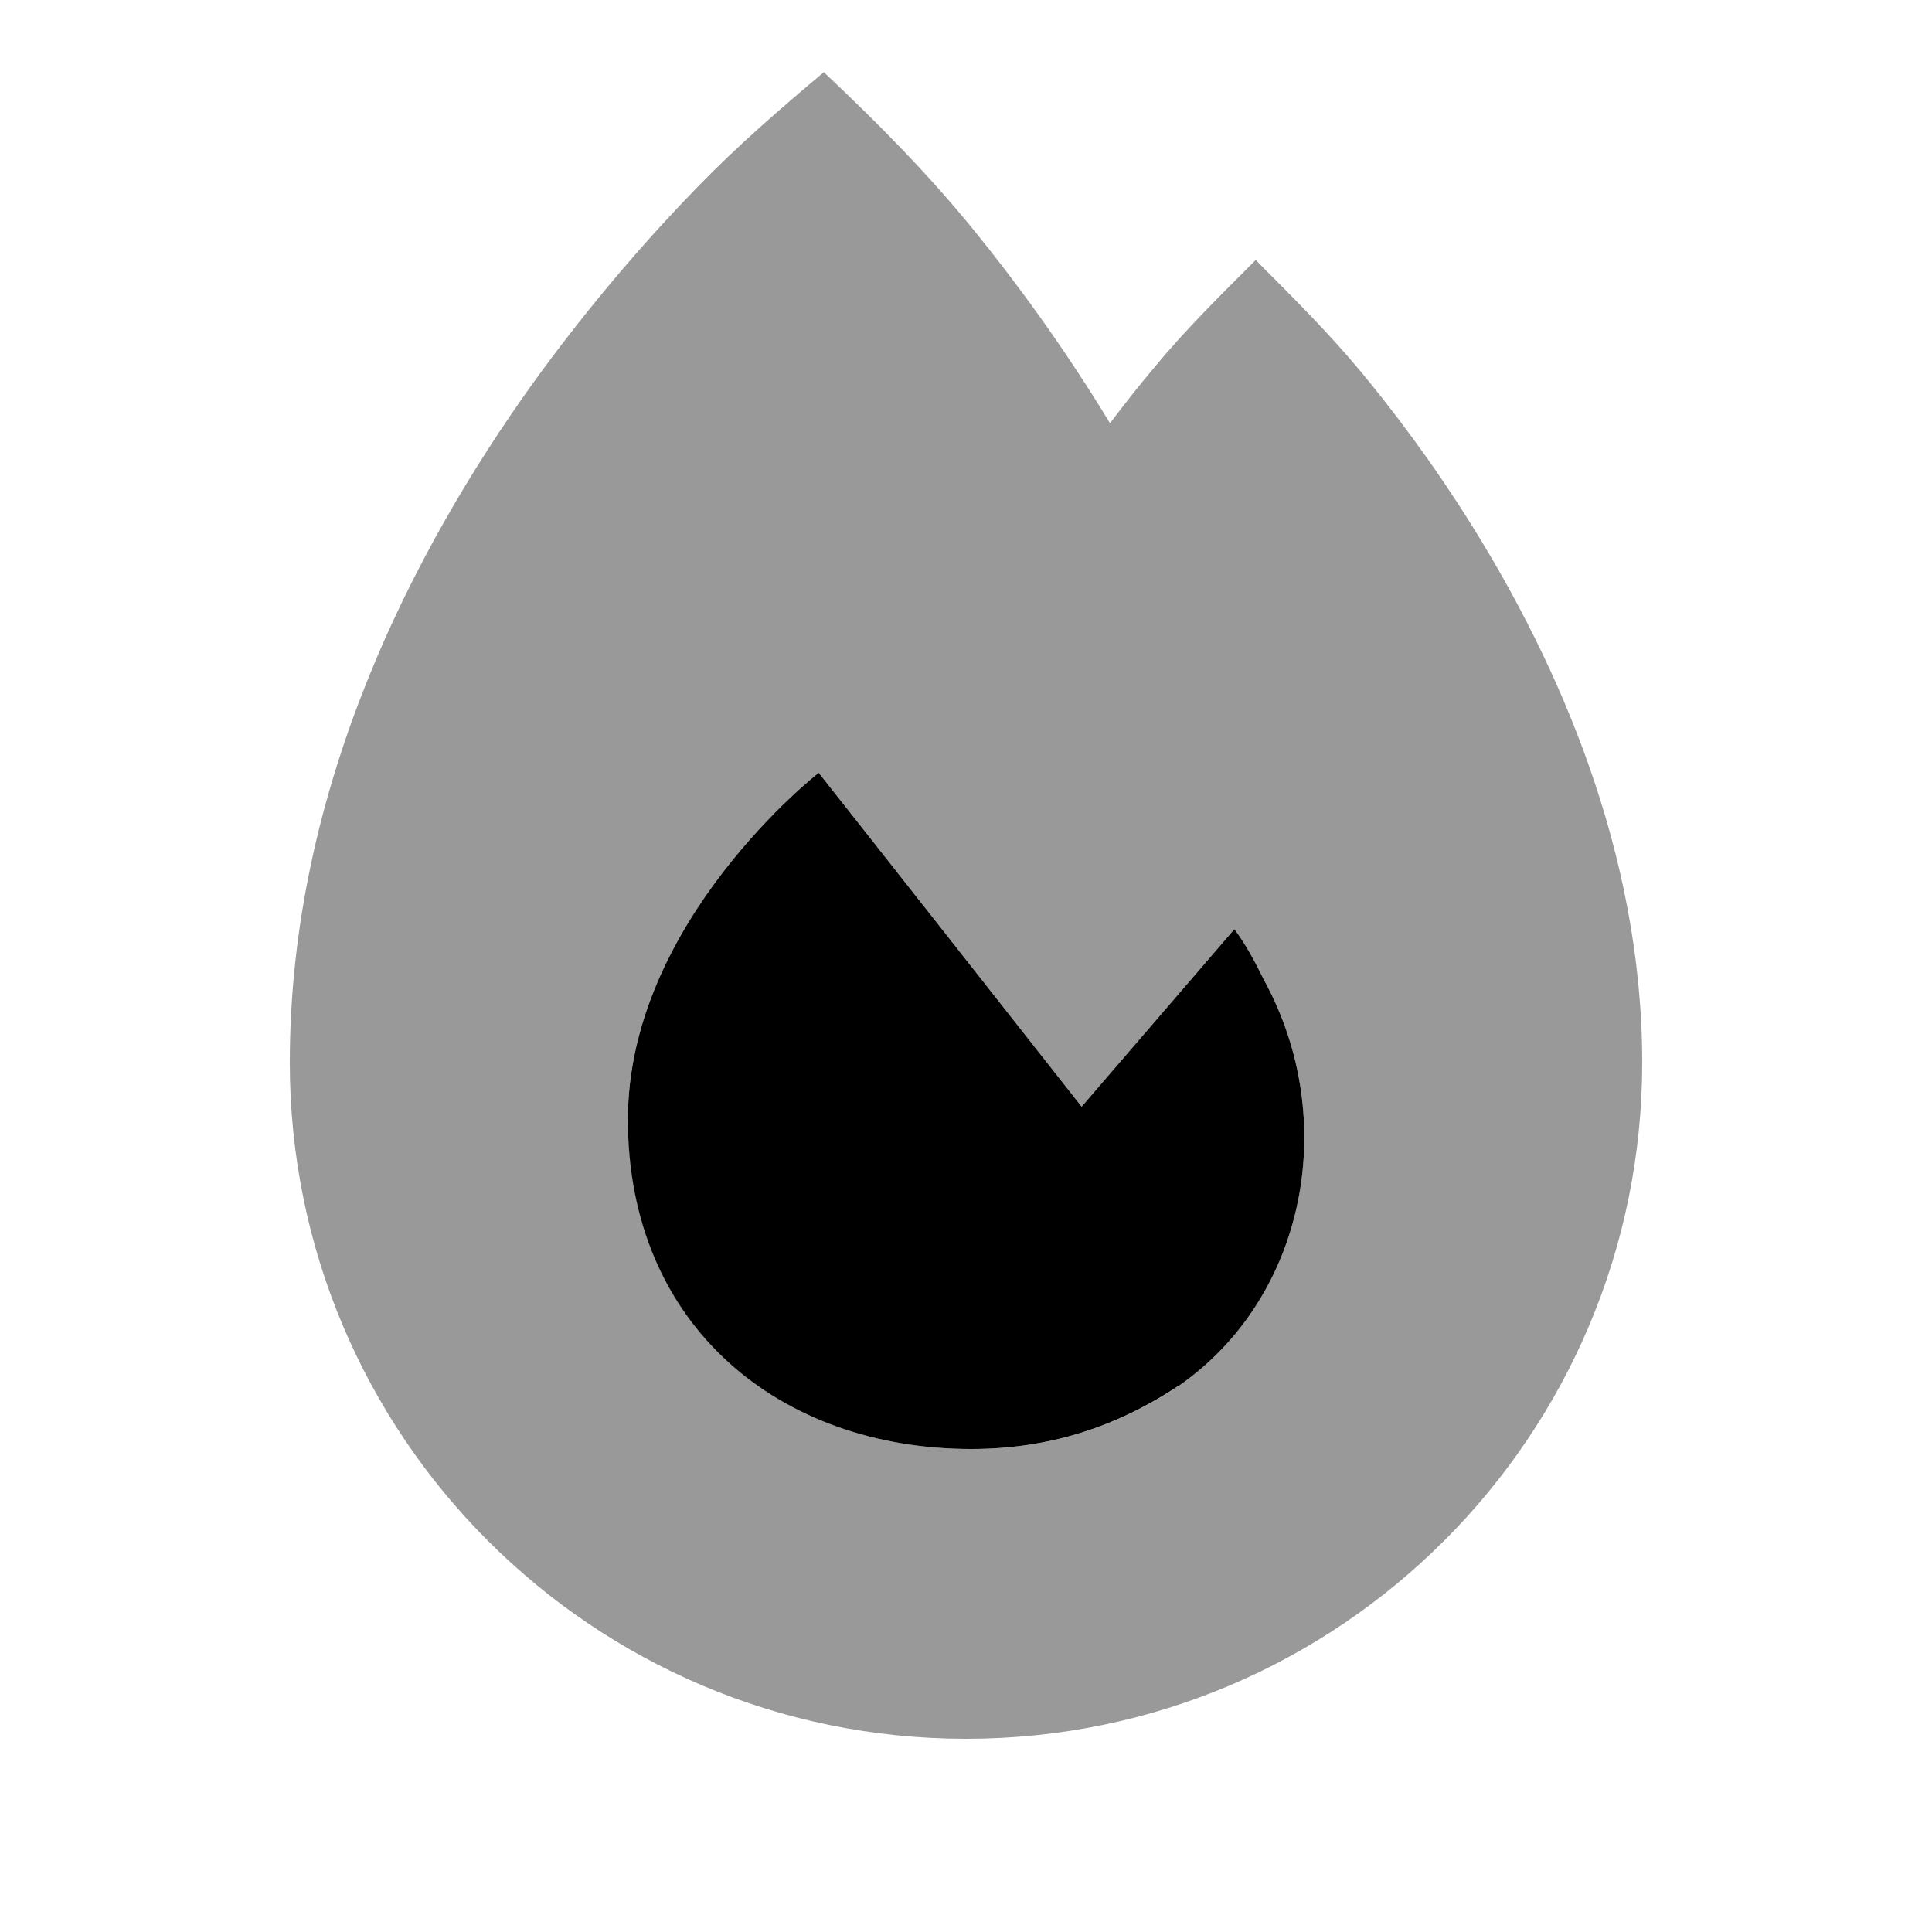 <svg xmlns="http://www.w3.org/2000/svg" viewBox="0 0 640 640"><!--! Font Awesome Pro 7.1.0 by @fontawesome - https://fontawesome.com License - https://fontawesome.com/license (Commercial License) Copyright 2025 Fonticons, Inc. --><path opacity=".4" fill="currentColor" d="M96 352C96 475.7 196.3 576 320 576C443.7 576 544 475.7 544 352C544 281.7 515.6 219.3 488.4 175.4C474.7 153.3 461 135.4 450.7 123C440.2 110.4 428.7 98.9 417.1 87.3L416 86.1C404.1 98 392.6 109.3 381.9 122.3C377.7 127.3 372.9 133.3 367.7 140.2C352 114.3 335.9 92.6 322.4 76C306.9 57 290.6 40.6 272.9 23.9C258.3 36.2 244.5 48.1 231.1 61.9C216.2 77.2 196.4 99.4 176.5 127C137.1 182 96 260.9 96 352zM208 370.8C208 305.2 271.2 256 271.2 256C276.8 263 358.3 366.6 358.3 366.6L408.9 307.8C413.1 313.4 415.9 319 418.7 324.6C444 370.8 432.7 429.6 390.6 459C369.5 473 347.1 480 321.8 480C258.6 480 208.1 439.4 208.1 370.8z"/><path fill="currentColor" d="M390.5 459C369.4 473 347 480 321.7 480C258.5 480 208 439.4 208 370.8C208 305.2 271.2 256 271.2 256C276.8 263 358.3 366.6 358.3 366.6L408.9 307.8C413.1 313.4 415.9 319 418.7 324.6C444 370.8 432.7 429.6 390.6 459z"/></svg>